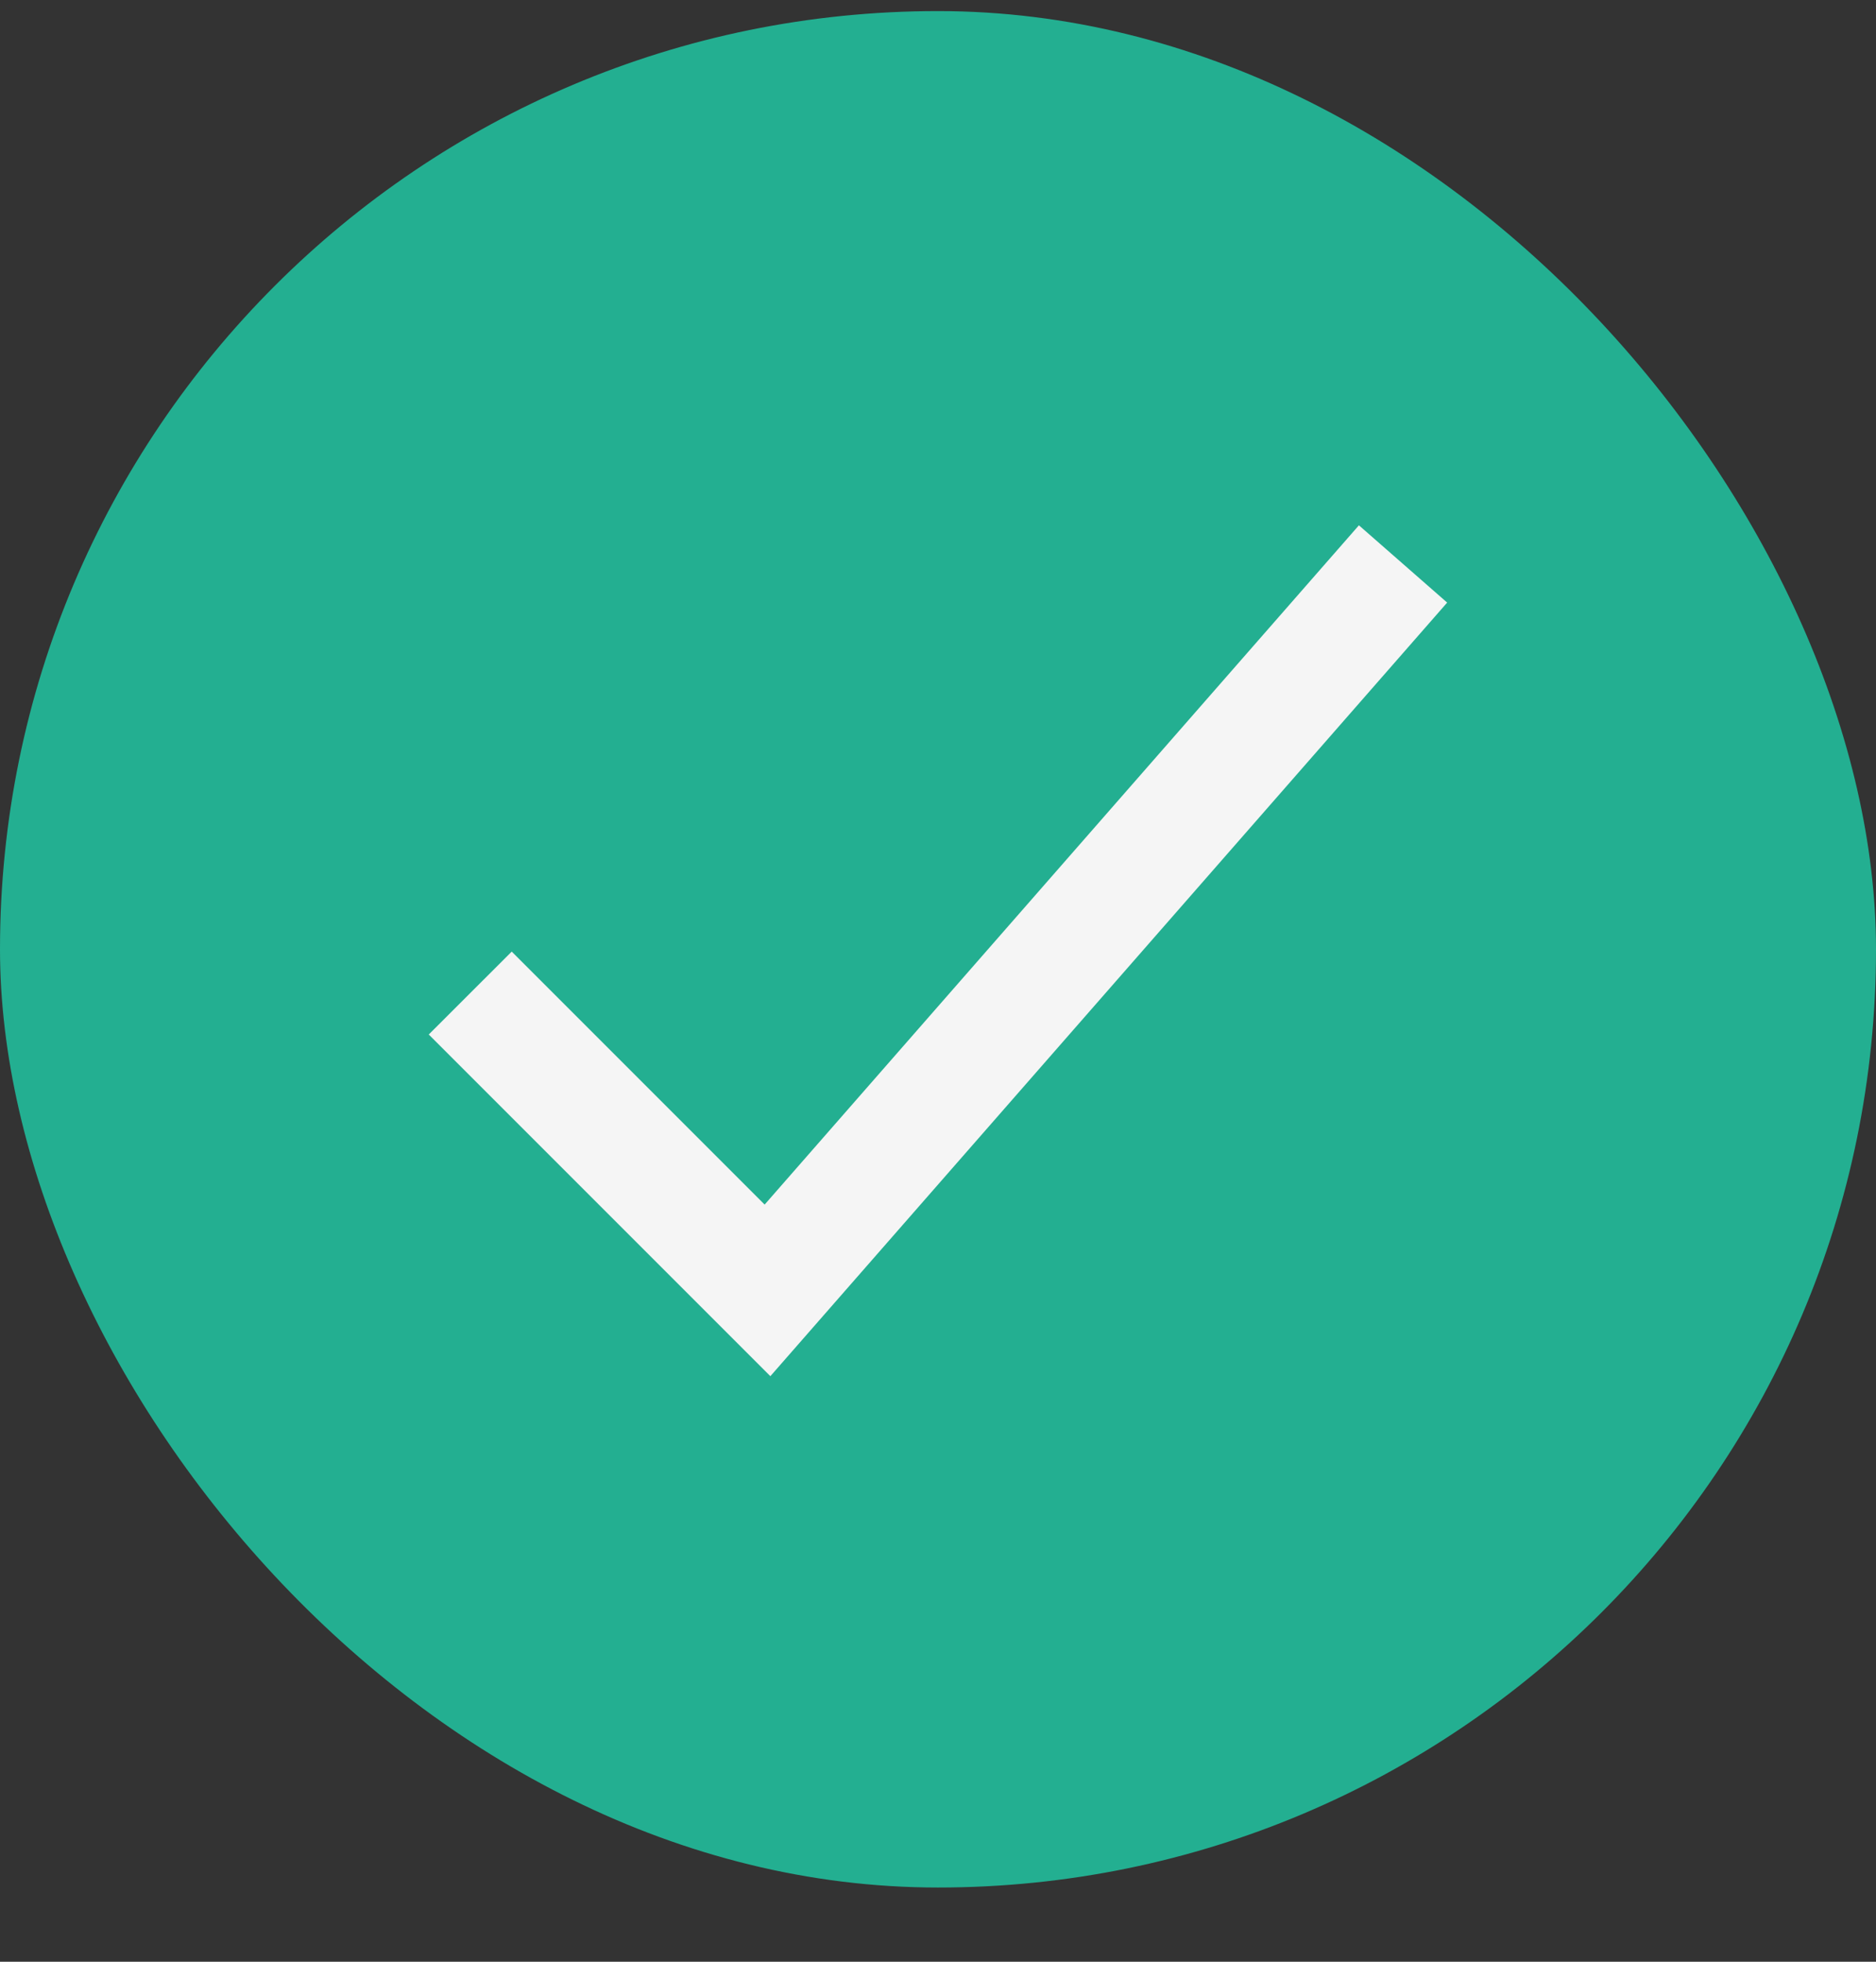 <svg width="22" height="23" viewBox="0 0 22 23" fill="none" xmlns="http://www.w3.org/2000/svg">
<rect x="0" y="0" width="22" height="23" fill="#333333" stroke="none"/>
<rect y="0.13" width="22" height="22" rx="11" fill="#23AF91"/>
<path fill-rule="evenodd" clip-rule="evenodd" d="M16.971 7.065L9.034 16.135L5.028 12.129L6.001 11.157L8.967 14.123L15.936 6.159L16.971 7.065Z" fill="#F5F5F5"/>
</svg>
